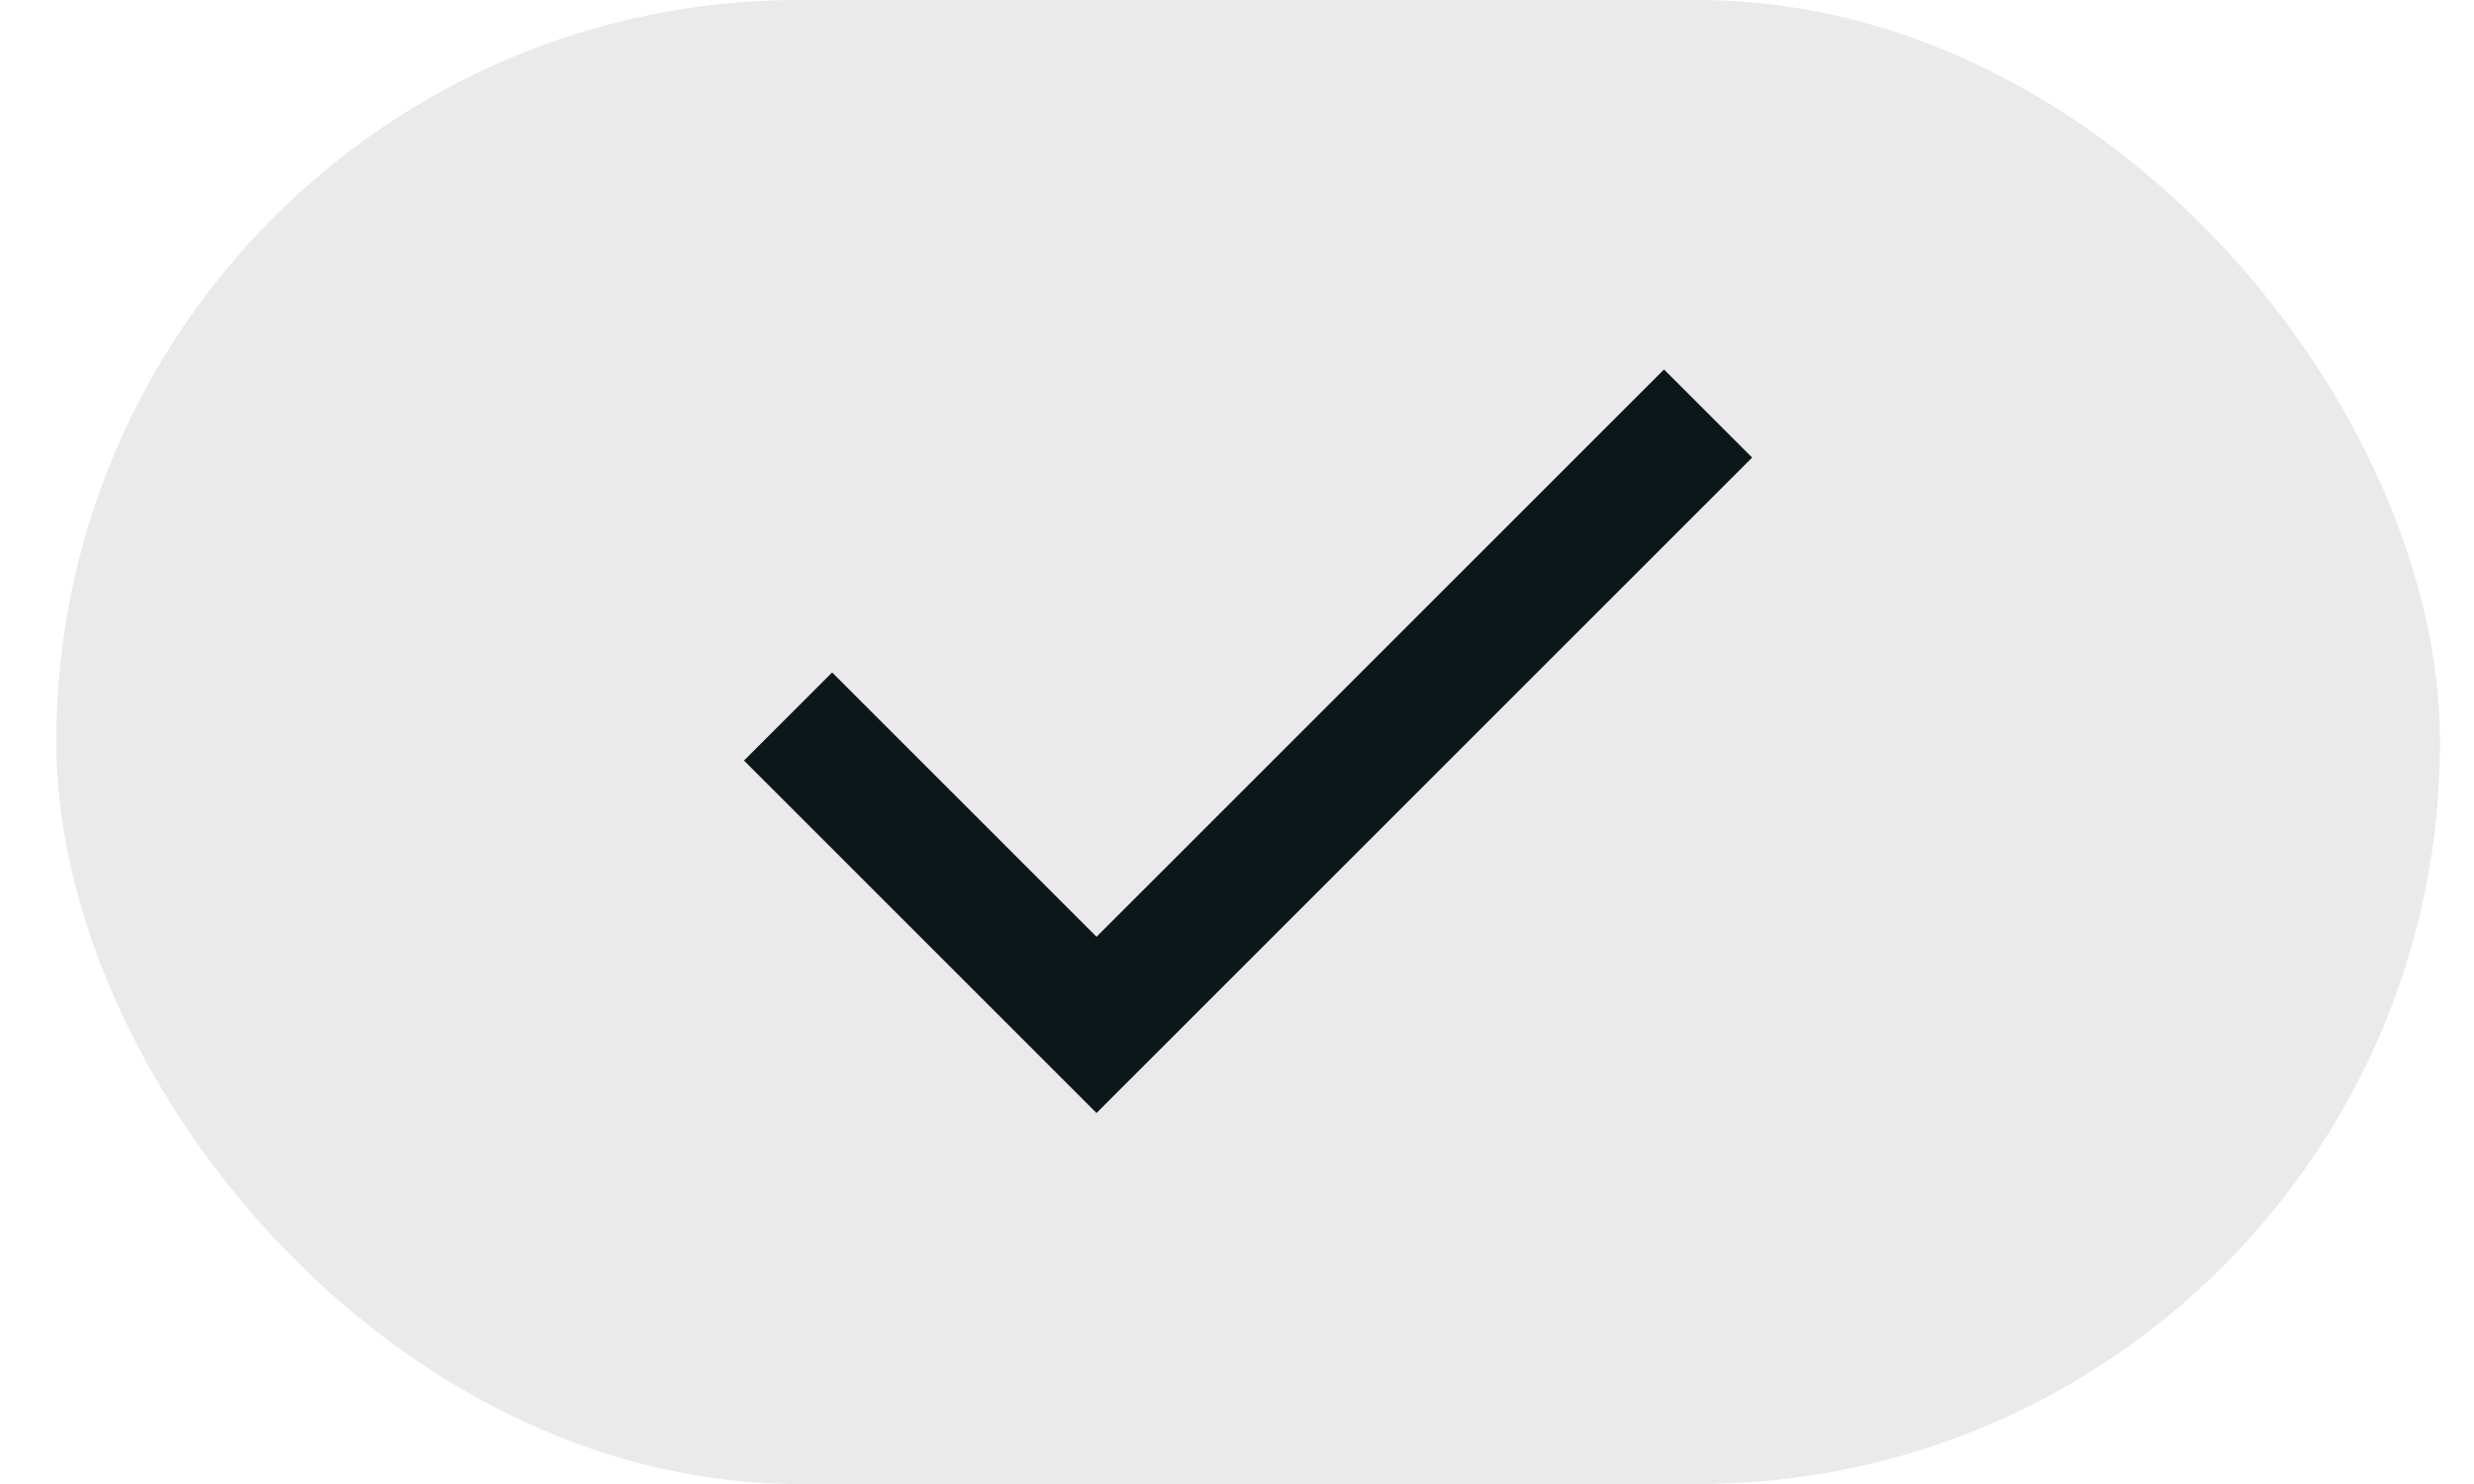 <svg xmlns="http://www.w3.org/2000/svg" width="40" height="24" viewBox="0 0 40 24" fill="none"><rect x="0.91" width="38.541" height="24" rx="12" fill="#EAEAEA"></rect><path d="M17.729 18L12.029 12.3L13.454 10.875L17.729 15.15L26.904 5.975L28.329 7.4L17.729 18Z" fill="#0D171A"></path></svg>